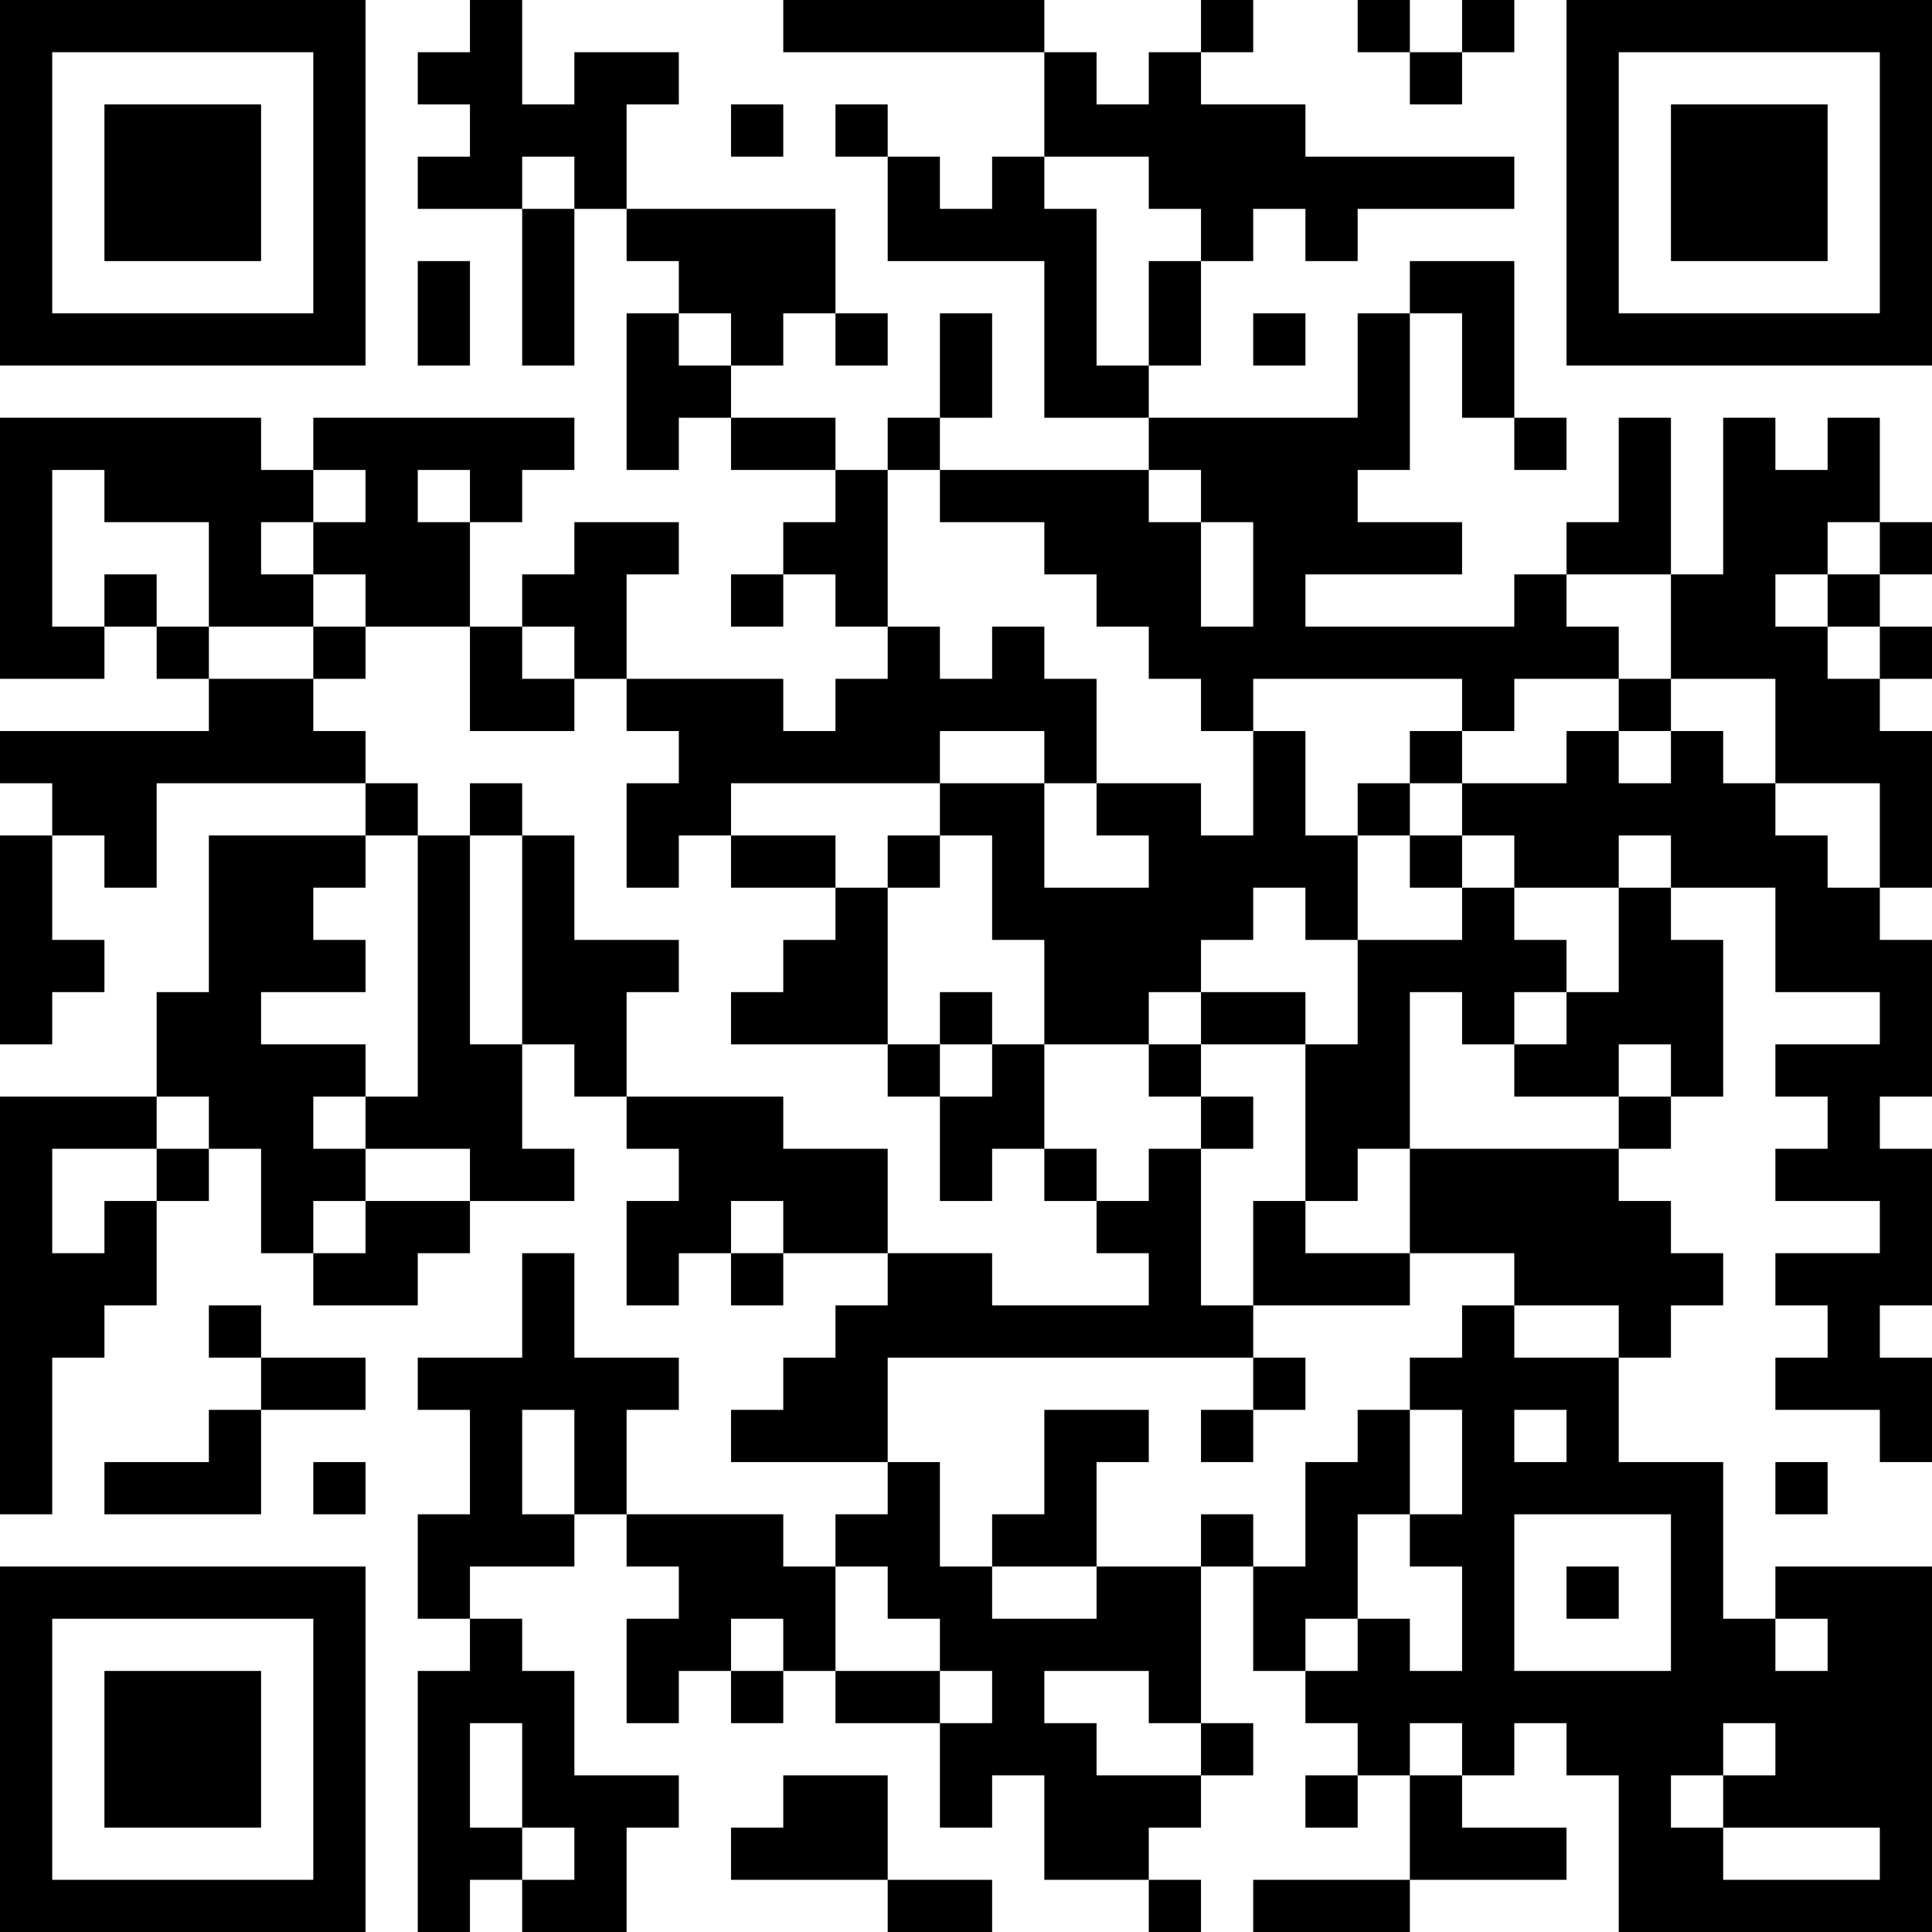 <?xml version="1.0" encoding="UTF-8"?>
<svg xmlns="http://www.w3.org/2000/svg" version="1.1" width="400" height="400" viewBox="0 0 400 400"><rect x="0" y="0" width="400" height="400" fill="#ffffff"/><g transform="scale(10.811)"><g transform="translate(0,0)"><path fill-rule="evenodd" d="M9 0L9 1L8 1L8 2L9 2L9 3L8 3L8 4L10 4L10 7L11 7L11 4L12 4L12 5L13 5L13 6L12 6L12 9L13 9L13 8L14 8L14 9L16 9L16 10L15 10L15 11L14 11L14 12L15 12L15 11L16 11L16 12L17 12L17 13L16 13L16 14L15 14L15 13L12 13L12 11L13 11L13 10L11 10L11 11L10 11L10 12L9 12L9 10L10 10L10 9L11 9L11 8L6 8L6 9L5 9L5 8L0 8L0 13L2 13L2 12L3 12L3 13L4 13L4 14L0 14L0 15L1 15L1 16L0 16L0 20L1 20L1 19L2 19L2 18L1 18L1 16L2 16L2 17L3 17L3 15L7 15L7 16L4 16L4 19L3 19L3 21L0 21L0 29L1 29L1 26L2 26L2 25L3 25L3 23L4 23L4 22L5 22L5 24L6 24L6 25L8 25L8 24L9 24L9 23L11 23L11 22L10 22L10 20L11 20L11 21L12 21L12 22L13 22L13 23L12 23L12 25L13 25L13 24L14 24L14 25L15 25L15 24L17 24L17 25L16 25L16 26L15 26L15 27L14 27L14 28L17 28L17 29L16 29L16 30L15 30L15 29L12 29L12 27L13 27L13 26L11 26L11 24L10 24L10 26L8 26L8 27L9 27L9 29L8 29L8 31L9 31L9 32L8 32L8 37L9 37L9 36L10 36L10 37L12 37L12 35L13 35L13 34L11 34L11 32L10 32L10 31L9 31L9 30L11 30L11 29L12 29L12 30L13 30L13 31L12 31L12 33L13 33L13 32L14 32L14 33L15 33L15 32L16 32L16 33L18 33L18 35L19 35L19 34L20 34L20 36L22 36L22 37L23 37L23 36L22 36L22 35L23 35L23 34L24 34L24 33L23 33L23 30L24 30L24 32L25 32L25 33L26 33L26 34L25 34L25 35L26 35L26 34L27 34L27 36L24 36L24 37L27 37L27 36L30 36L30 35L28 35L28 34L29 34L29 33L30 33L30 34L31 34L31 37L37 37L37 30L34 30L34 31L33 31L33 28L31 28L31 26L32 26L32 25L33 25L33 24L32 24L32 23L31 23L31 22L32 22L32 21L33 21L33 18L32 18L32 17L34 17L34 19L36 19L36 20L34 20L34 21L35 21L35 22L34 22L34 23L36 23L36 24L34 24L34 25L35 25L35 26L34 26L34 27L36 27L36 28L37 28L37 26L36 26L36 25L37 25L37 22L36 22L36 21L37 21L37 18L36 18L36 17L37 17L37 14L36 14L36 13L37 13L37 12L36 12L36 11L37 11L37 10L36 10L36 8L35 8L35 9L34 9L34 8L33 8L33 11L32 11L32 8L31 8L31 10L30 10L30 11L29 11L29 12L25 12L25 11L28 11L28 10L26 10L26 9L27 9L27 6L28 6L28 8L29 8L29 9L30 9L30 8L29 8L29 5L27 5L27 6L26 6L26 8L22 8L22 7L23 7L23 5L24 5L24 4L25 4L25 5L26 5L26 4L29 4L29 3L25 3L25 2L23 2L23 1L24 1L24 0L23 0L23 1L22 1L22 2L21 2L21 1L20 1L20 0L15 0L15 1L20 1L20 3L19 3L19 4L18 4L18 3L17 3L17 2L16 2L16 3L17 3L17 5L20 5L20 8L22 8L22 9L18 9L18 8L19 8L19 6L18 6L18 8L17 8L17 9L16 9L16 8L14 8L14 7L15 7L15 6L16 6L16 7L17 7L17 6L16 6L16 4L12 4L12 2L13 2L13 1L11 1L11 2L10 2L10 0ZM26 0L26 1L27 1L27 2L28 2L28 1L29 1L29 0L28 0L28 1L27 1L27 0ZM14 2L14 3L15 3L15 2ZM10 3L10 4L11 4L11 3ZM20 3L20 4L21 4L21 7L22 7L22 5L23 5L23 4L22 4L22 3ZM8 5L8 7L9 7L9 5ZM13 6L13 7L14 7L14 6ZM24 6L24 7L25 7L25 6ZM1 9L1 12L2 12L2 11L3 11L3 12L4 12L4 13L6 13L6 14L7 14L7 15L8 15L8 16L7 16L7 17L6 17L6 18L7 18L7 19L5 19L5 20L7 20L7 21L6 21L6 22L7 22L7 23L6 23L6 24L7 24L7 23L9 23L9 22L7 22L7 21L8 21L8 16L9 16L9 20L10 20L10 16L11 16L11 18L13 18L13 19L12 19L12 21L15 21L15 22L17 22L17 24L19 24L19 25L22 25L22 24L21 24L21 23L22 23L22 22L23 22L23 25L24 25L24 26L17 26L17 28L18 28L18 30L19 30L19 31L21 31L21 30L23 30L23 29L24 29L24 30L25 30L25 28L26 28L26 27L27 27L27 29L26 29L26 31L25 31L25 32L26 32L26 31L27 31L27 32L28 32L28 30L27 30L27 29L28 29L28 27L27 27L27 26L28 26L28 25L29 25L29 26L31 26L31 25L29 25L29 24L27 24L27 22L31 22L31 21L32 21L32 20L31 20L31 21L29 21L29 20L30 20L30 19L31 19L31 17L32 17L32 16L31 16L31 17L29 17L29 16L28 16L28 15L30 15L30 14L31 14L31 15L32 15L32 14L33 14L33 15L34 15L34 16L35 16L35 17L36 17L36 15L34 15L34 13L32 13L32 11L30 11L30 12L31 12L31 13L29 13L29 14L28 14L28 13L24 13L24 14L23 14L23 13L22 13L22 12L21 12L21 11L20 11L20 10L18 10L18 9L17 9L17 12L18 12L18 13L19 13L19 12L20 12L20 13L21 13L21 15L20 15L20 14L18 14L18 15L14 15L14 16L13 16L13 17L12 17L12 15L13 15L13 14L12 14L12 13L11 13L11 12L10 12L10 13L11 13L11 14L9 14L9 12L7 12L7 11L6 11L6 10L7 10L7 9L6 9L6 10L5 10L5 11L6 11L6 12L4 12L4 10L2 10L2 9ZM8 9L8 10L9 10L9 9ZM22 9L22 10L23 10L23 12L24 12L24 10L23 10L23 9ZM35 10L35 11L34 11L34 12L35 12L35 13L36 13L36 12L35 12L35 11L36 11L36 10ZM6 12L6 13L7 13L7 12ZM31 13L31 14L32 14L32 13ZM24 14L24 16L23 16L23 15L21 15L21 16L22 16L22 17L20 17L20 15L18 15L18 16L17 16L17 17L16 17L16 16L14 16L14 17L16 17L16 18L15 18L15 19L14 19L14 20L17 20L17 21L18 21L18 23L19 23L19 22L20 22L20 23L21 23L21 22L20 22L20 20L22 20L22 21L23 21L23 22L24 22L24 21L23 21L23 20L25 20L25 23L24 23L24 25L27 25L27 24L25 24L25 23L26 23L26 22L27 22L27 19L28 19L28 20L29 20L29 19L30 19L30 18L29 18L29 17L28 17L28 16L27 16L27 15L28 15L28 14L27 14L27 15L26 15L26 16L25 16L25 14ZM9 15L9 16L10 16L10 15ZM18 16L18 17L17 17L17 20L18 20L18 21L19 21L19 20L20 20L20 18L19 18L19 16ZM26 16L26 18L25 18L25 17L24 17L24 18L23 18L23 19L22 19L22 20L23 20L23 19L25 19L25 20L26 20L26 18L28 18L28 17L27 17L27 16ZM18 19L18 20L19 20L19 19ZM3 21L3 22L1 22L1 24L2 24L2 23L3 23L3 22L4 22L4 21ZM14 23L14 24L15 24L15 23ZM4 25L4 26L5 26L5 27L4 27L4 28L2 28L2 29L5 29L5 27L7 27L7 26L5 26L5 25ZM24 26L24 27L23 27L23 28L24 28L24 27L25 27L25 26ZM10 27L10 29L11 29L11 27ZM20 27L20 29L19 29L19 30L21 30L21 28L22 28L22 27ZM29 27L29 28L30 28L30 27ZM6 28L6 29L7 29L7 28ZM34 28L34 29L35 29L35 28ZM29 29L29 32L32 32L32 29ZM16 30L16 32L18 32L18 33L19 33L19 32L18 32L18 31L17 31L17 30ZM30 30L30 31L31 31L31 30ZM14 31L14 32L15 32L15 31ZM34 31L34 32L35 32L35 31ZM20 32L20 33L21 33L21 34L23 34L23 33L22 33L22 32ZM9 33L9 35L10 35L10 36L11 36L11 35L10 35L10 33ZM27 33L27 34L28 34L28 33ZM33 33L33 34L32 34L32 35L33 35L33 36L36 36L36 35L33 35L33 34L34 34L34 33ZM15 34L15 35L14 35L14 36L17 36L17 37L19 37L19 36L17 36L17 34ZM0 0L0 7L7 7L7 0ZM1 1L1 6L6 6L6 1ZM2 2L2 5L5 5L5 2ZM30 0L30 7L37 7L37 0ZM31 1L31 6L36 6L36 1ZM32 2L32 5L35 5L35 2ZM0 30L0 37L7 37L7 30ZM1 31L1 36L6 36L6 31ZM2 32L2 35L5 35L5 32Z" fill="#000000"/></g></g></svg>
